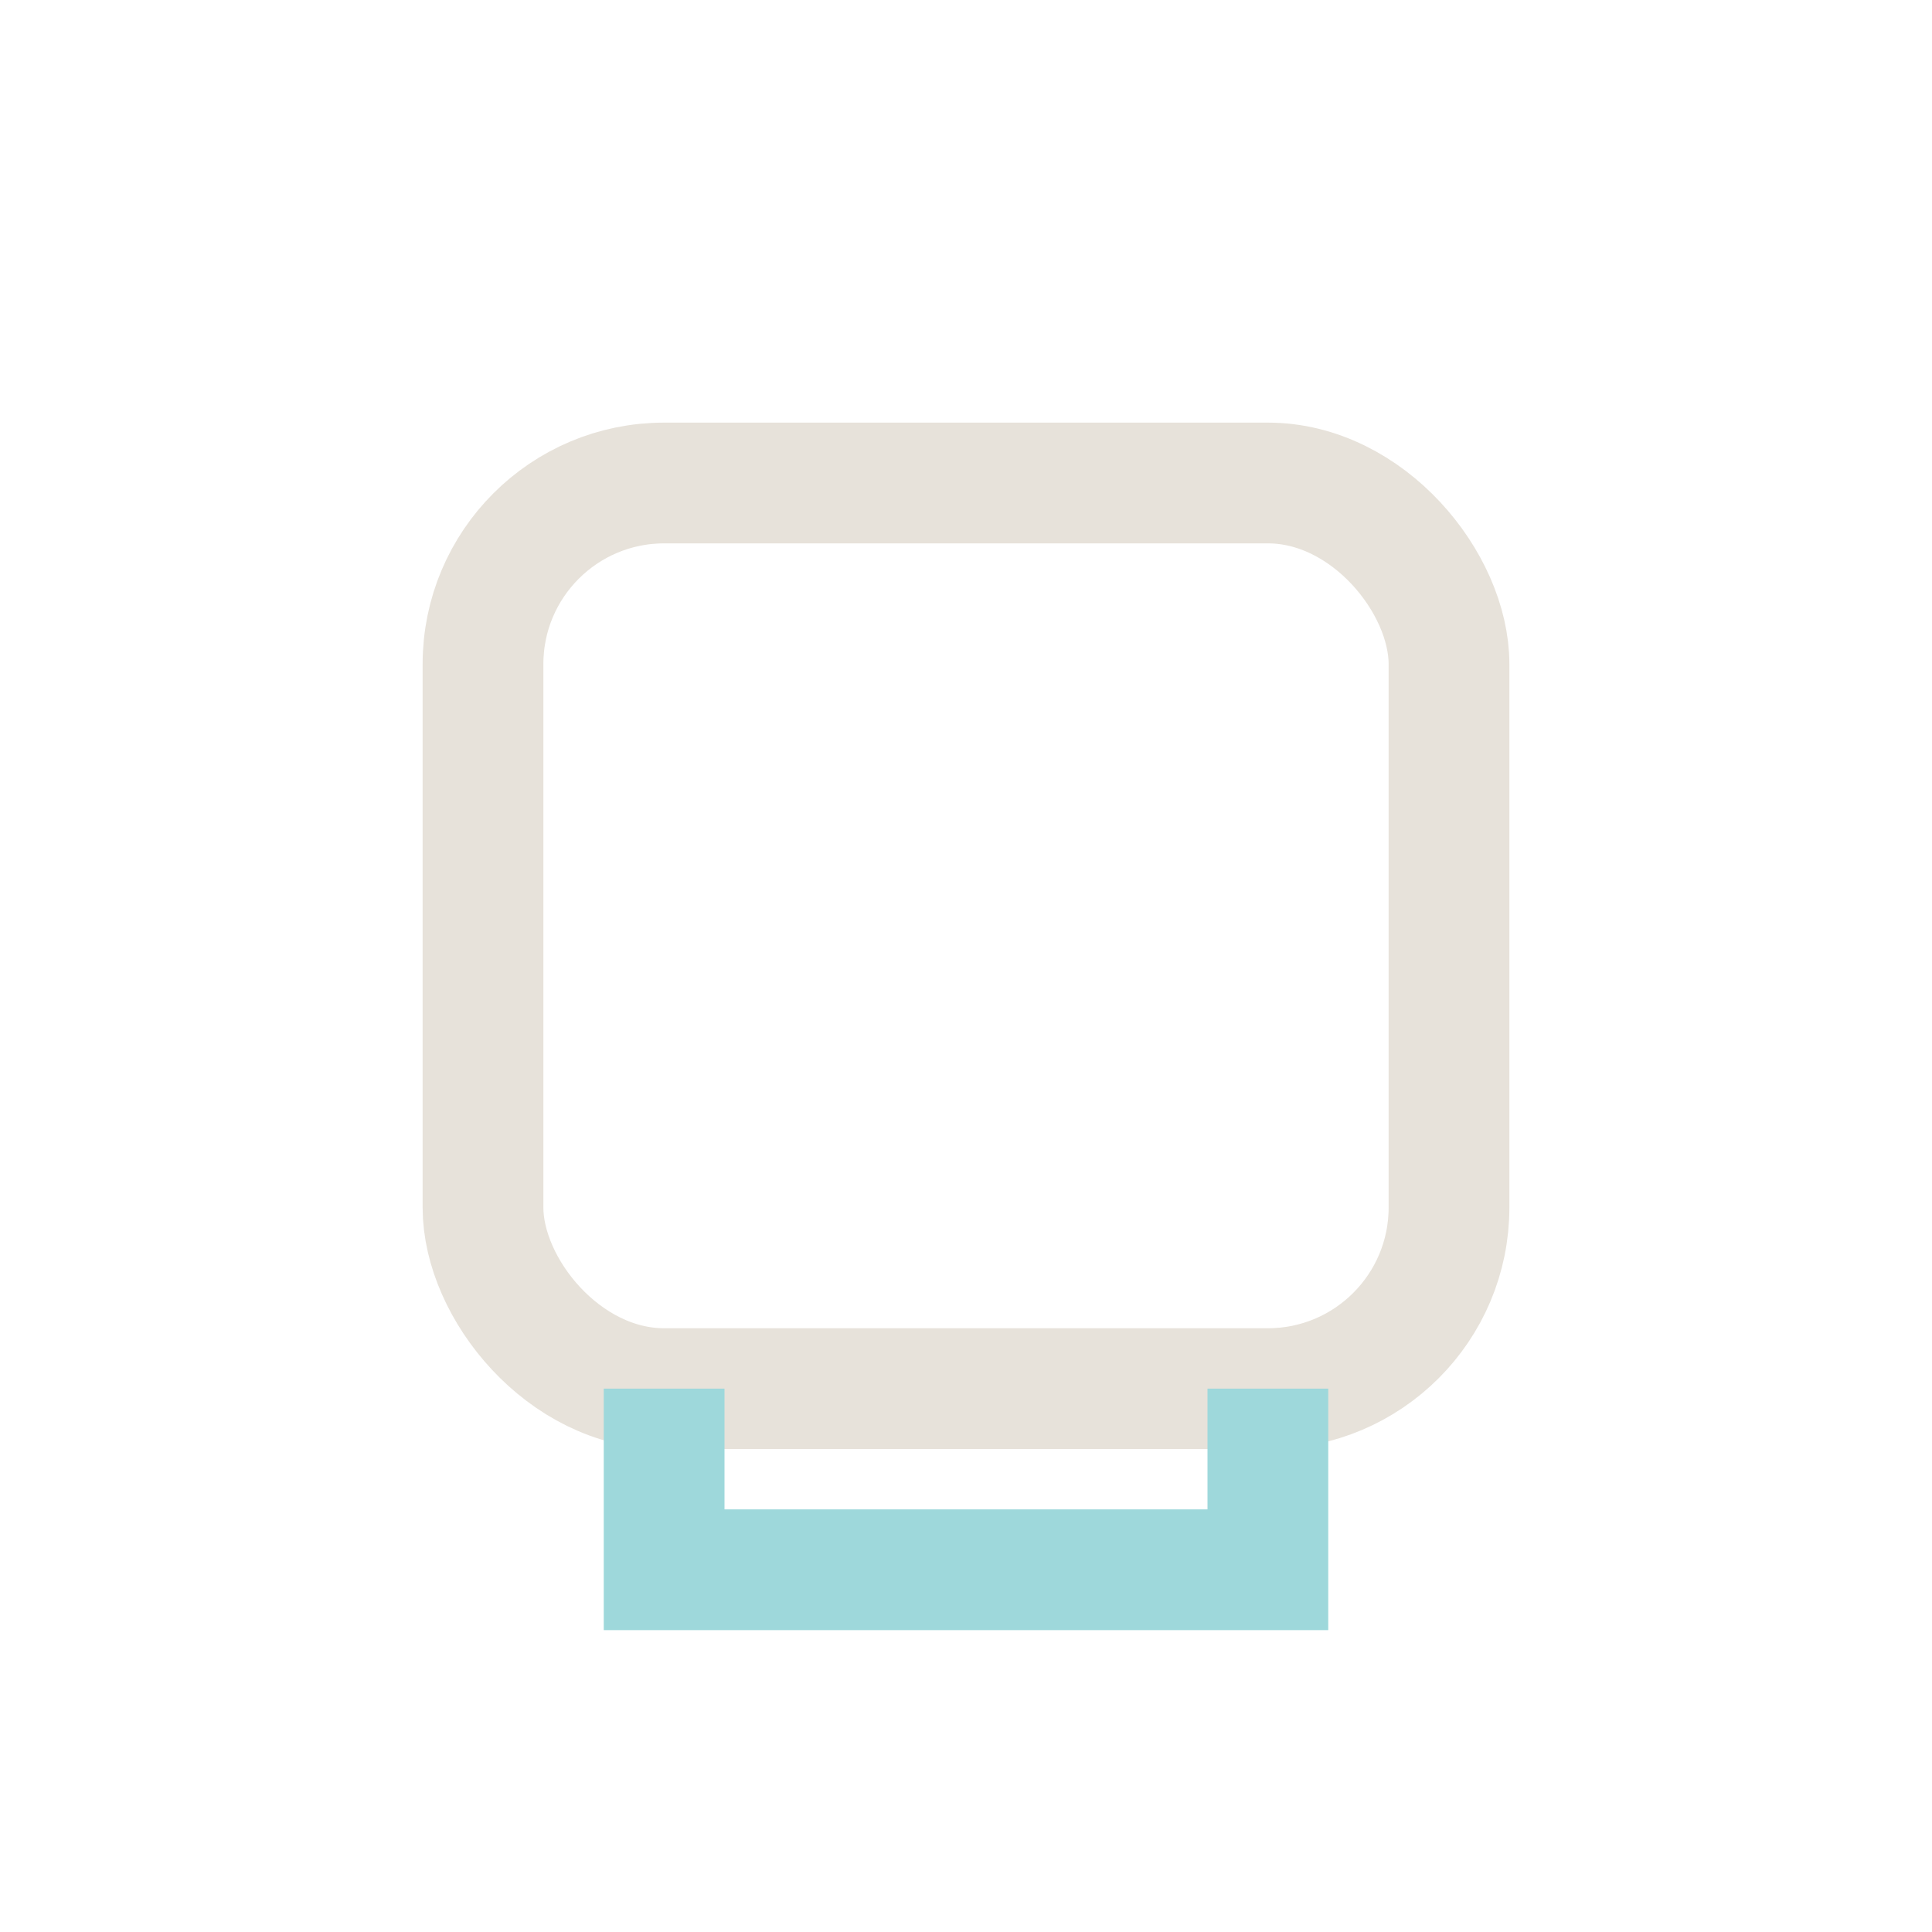 <?xml version="1.0" encoding="UTF-8"?>
<svg xmlns="http://www.w3.org/2000/svg" width="32" height="32" viewBox="0 0 32 32"><rect x="8" y="8" width="16" height="15" rx="3" fill="none" stroke="#E7E2DA" stroke-width="2"/><path d="M11 23v3h10v-3" fill="none" stroke="#9ED8DB" stroke-width="2"/></svg>